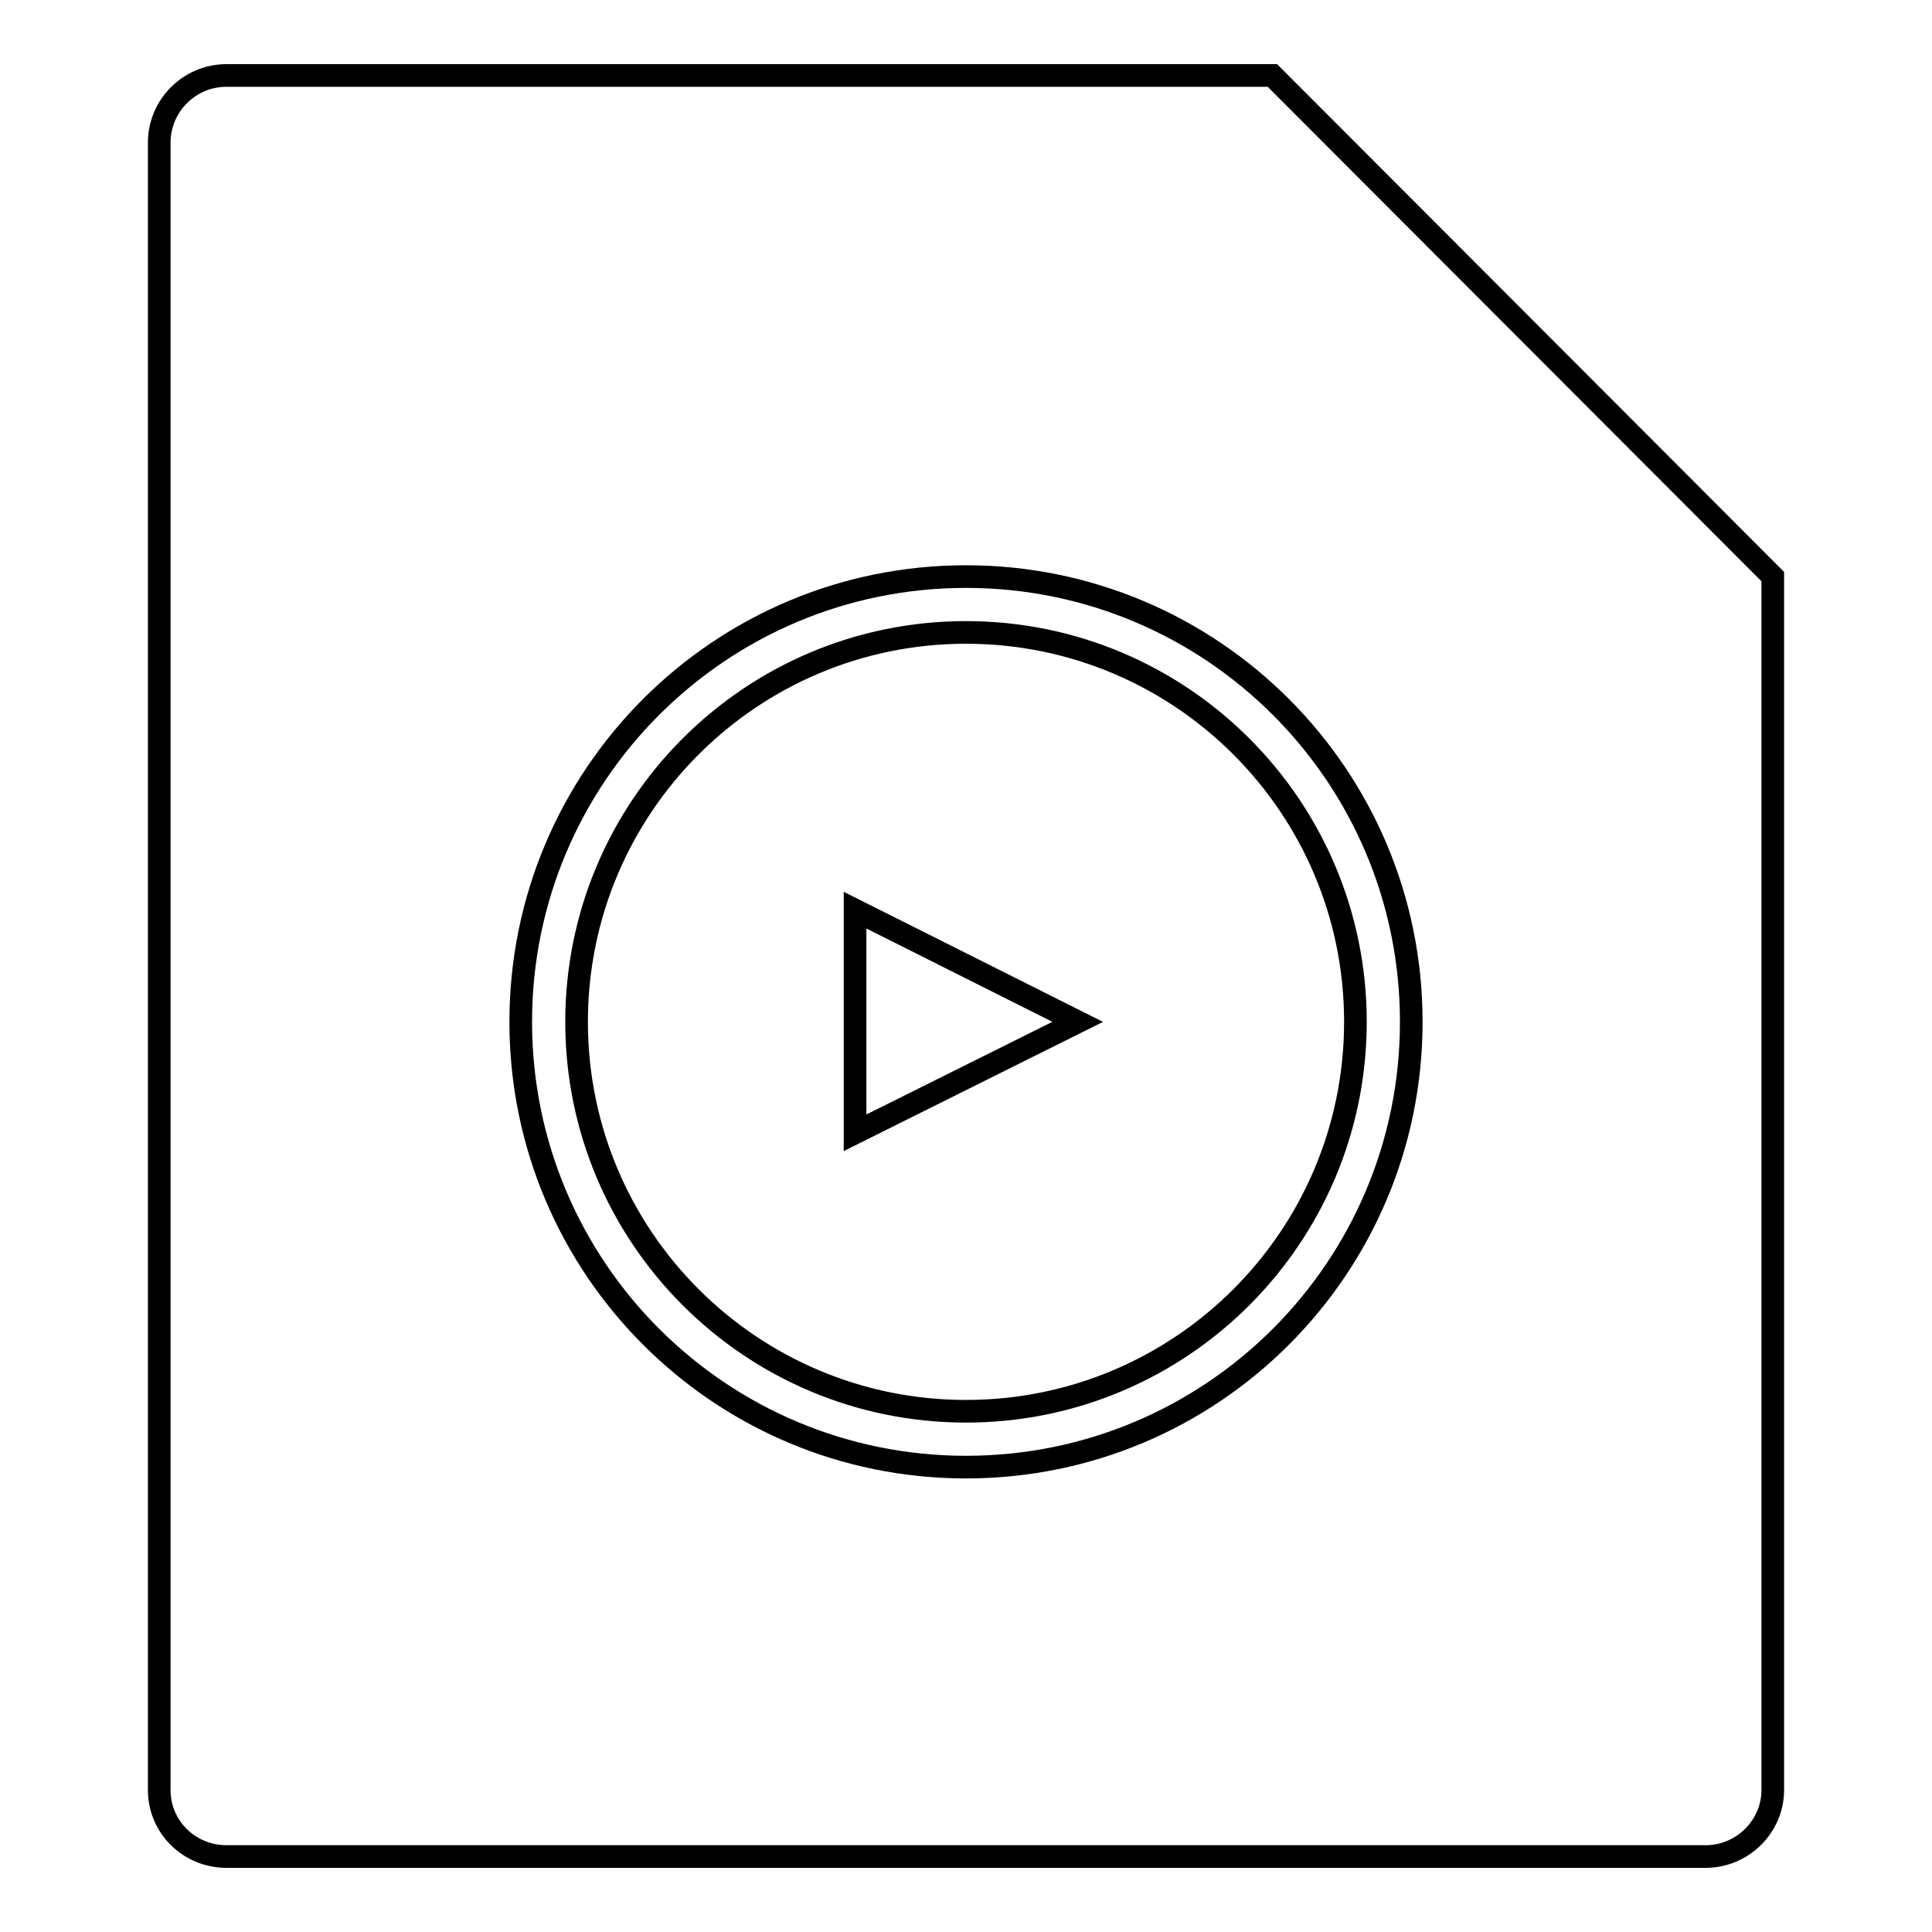 <?xml version="1.0" encoding="utf-8"?>
<!-- Svg Vector Icons : http://www.onlinewebfonts.com/icon -->
<!DOCTYPE svg PUBLIC "-//W3C//DTD SVG 1.1//EN" "http://www.w3.org/Graphics/SVG/1.1/DTD/svg11.dtd">
<svg version="1.1" xmlns="http://www.w3.org/2000/svg" xmlns:xlink="http://www.w3.org/1999/xlink" x="0px" y="0px" viewBox="0 0 256 256" enable-background="new 0 0 256 256" xml:space="preserve">
<g><g><path stroke-width="3" fill-opacity="0" stroke="#000000"  d="M128,83.8c-28.5,0-51.6,23.1-51.6,51.6c0,28.5,23.1,51.6,51.6,51.6c28.5,0,51.6-23.1,51.6-51.6C179.6,106.9,156.5,83.8,128,83.8z M113.3,150.1v-29.5l29.5,14.8L113.3,150.1z M234.9,76.4L168.6,10H30c-4.9,0-8.9,4-8.9,8.9v218.3c0,4.9,4,8.8,8.9,8.8h196c4.9,0,8.9-4,8.9-8.8L234.9,76.4z M128,194.4c-32.6,0-59-26.4-59-59c0-32.6,26.4-59,59-59s59,26.4,59,59C187,168,160.6,194.4,128,194.4z"/></g></g>
</svg>